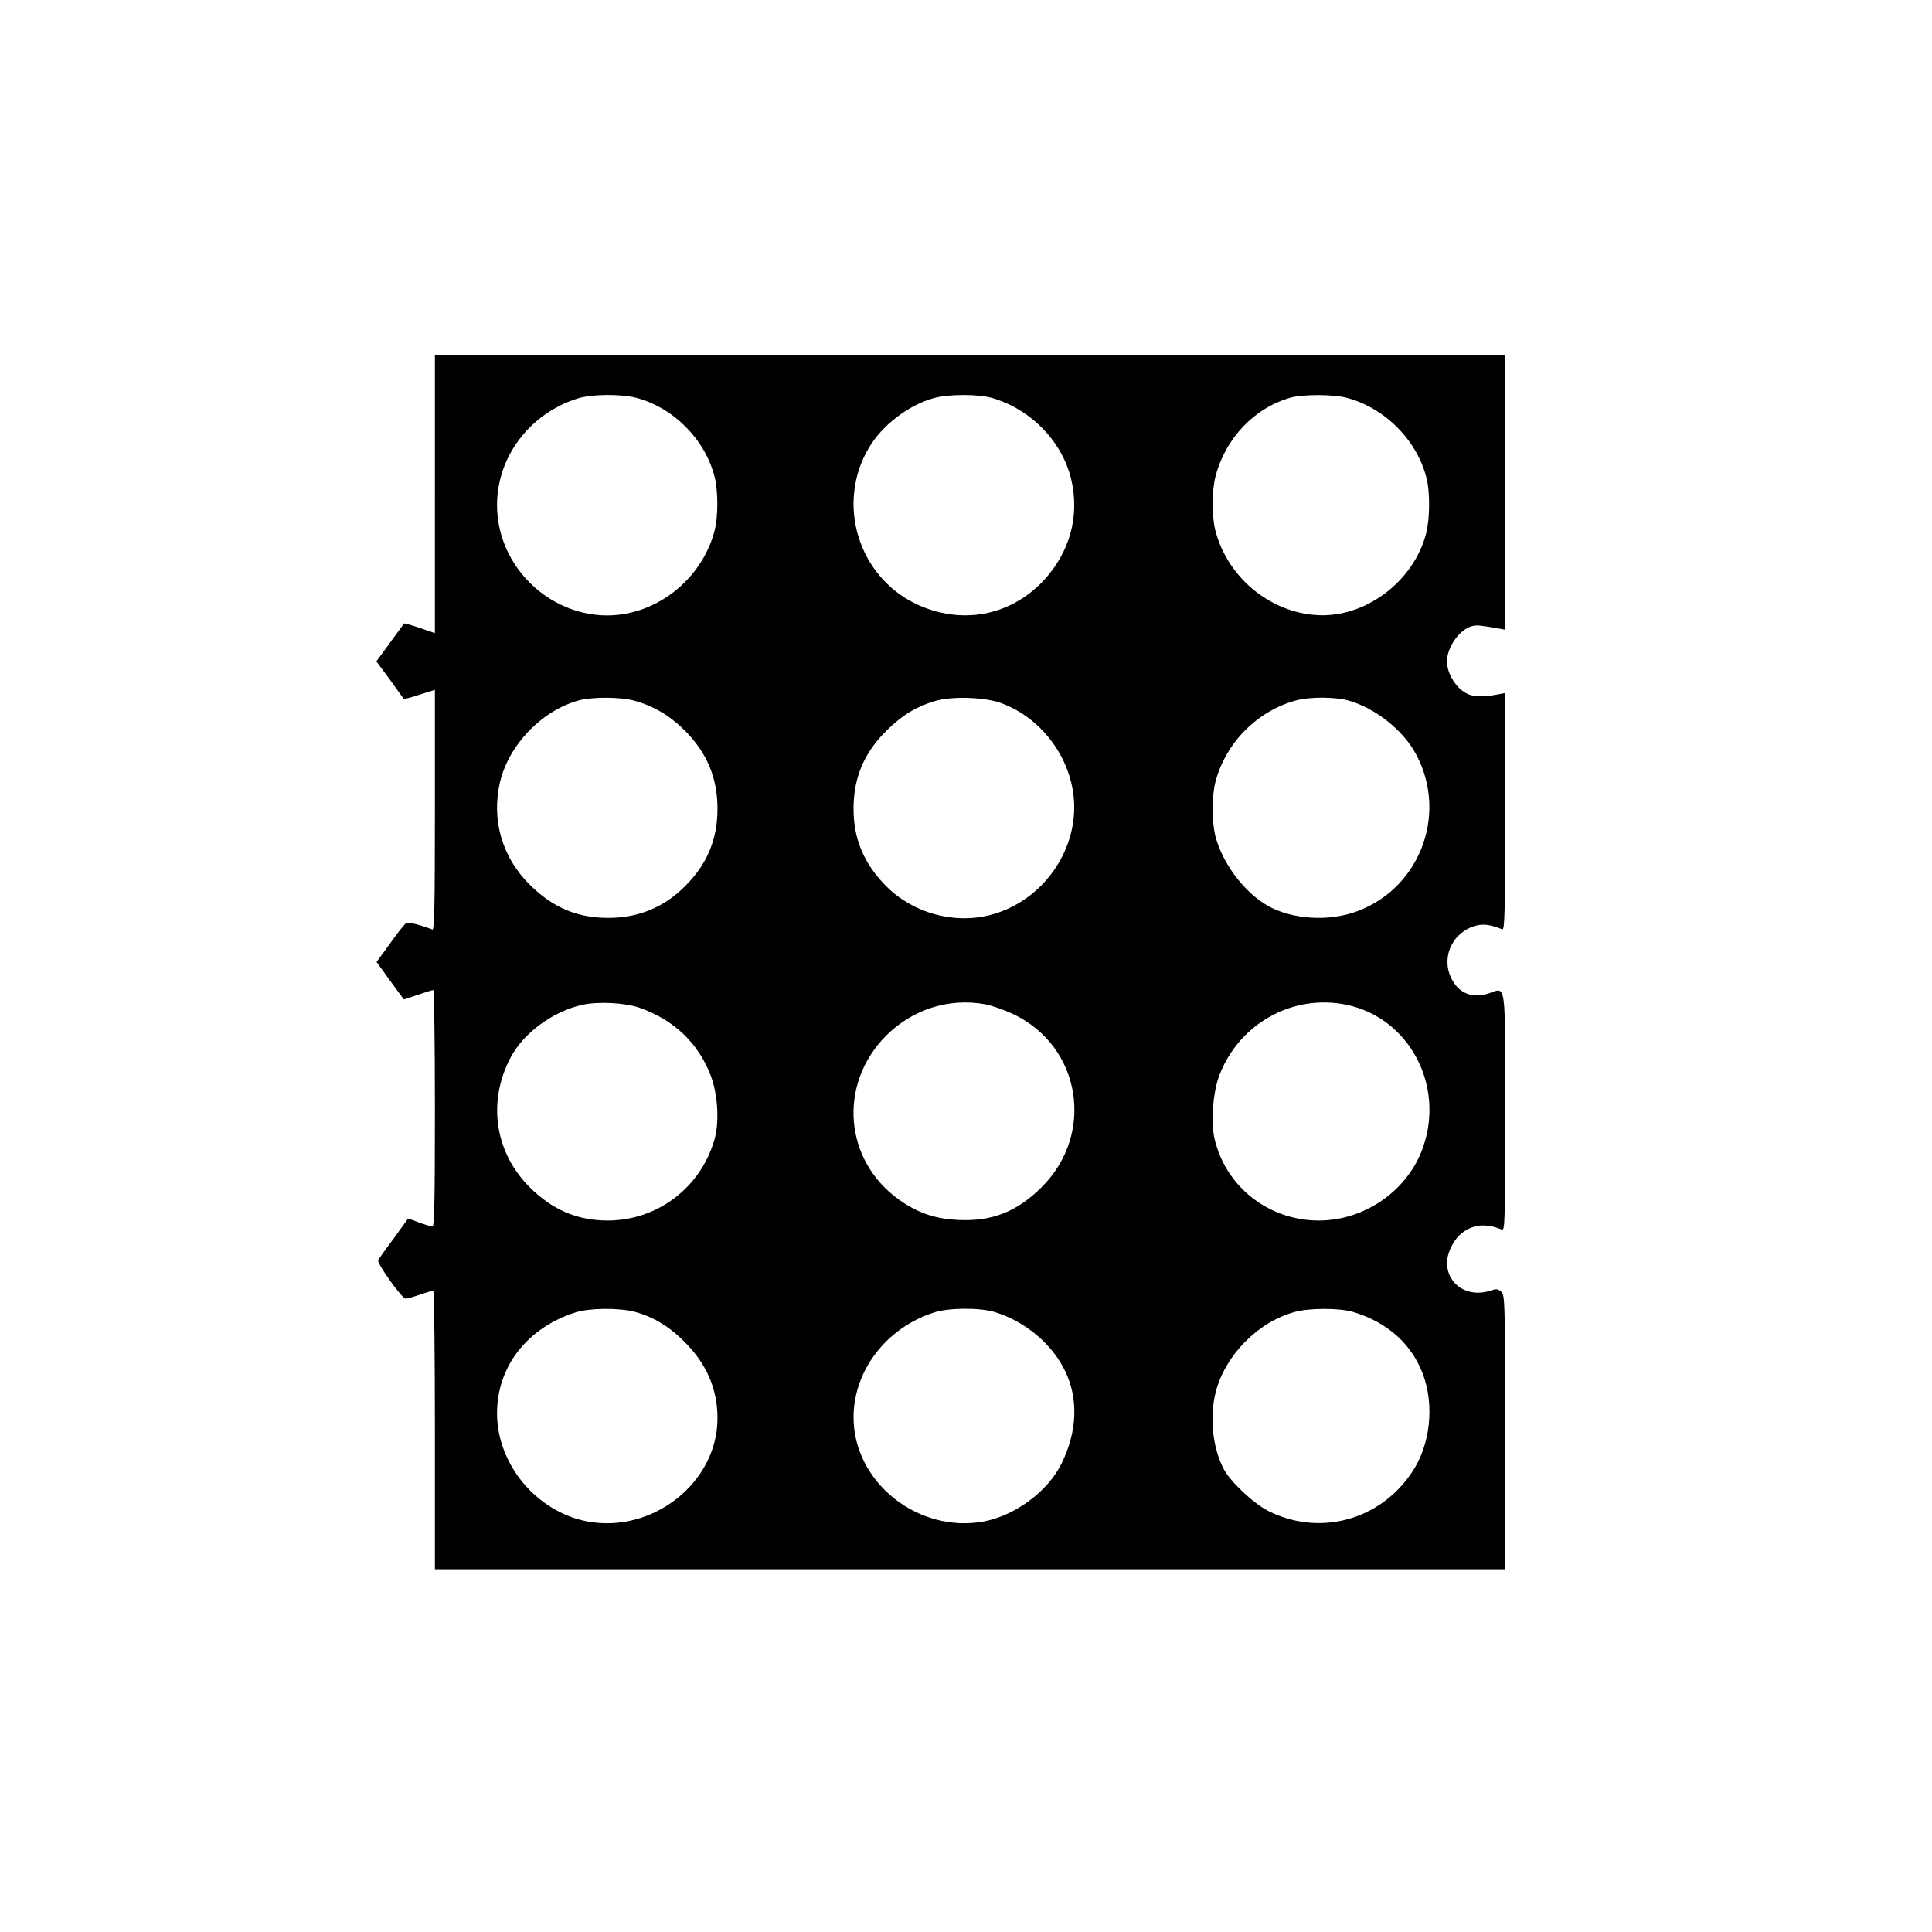 <?xml version="1.0" encoding="UTF-8" standalone="yes"?>
<svg version="1.0" xmlns="http://www.w3.org/2000/svg" width="255mm" height="255mm" viewBox="0 0 964 964" preserveAspectRatio="xMidYMid meet">
  <g transform="translate(0,964) scale(0.1,-0.1)" fill="#000000" stroke="none">
    <path d="M2170 7176 l0 -695 -76 26 c-41 14 -76 24 -78 22 -2 -2 -33 -46 -70
-96 l-68 -93 68 -92 c37 -51 68 -94 69 -96 1 -1 37 8 79 22 l76 24 0 -600 c0
-476 -3 -599 -12 -596 -73 27 -120 38 -132 31 -8 -4 -44 -50 -80 -101 l-67
-92 68 -94 68 -93 69 23 c38 13 73 24 78 24 4 0 8 -265 8 -590 0 -465 -3 -590
-12 -590 -7 0 -37 9 -67 20 -29 12 -54 20 -56 18 -1 -2 -33 -46 -71 -98 -39
-52 -73 -100 -77 -107 -9 -14 119 -193 137 -193 7 0 39 9 71 20 32 11 62 20
67 20 4 0 8 -313 8 -695 l0 -695 2670 0 2670 0 0 683 c0 666 -1 684 -20 702
-16 14 -24 15 -51 6 -113 -39 -219 28 -219 140 1 47 31 110 69 142 57 48 124
55 204 22 16 -7 17 25 17 584 0 671 7 624 -83 594 -83 -27 -152 2 -188 81 -48
105 11 226 124 257 39 10 71 6 133 -18 12 -4 14 84 14 587 l0 592 -37 -7 c-89
-17 -138 -12 -177 19 -44 33 -76 95 -76 146 0 72 64 161 126 176 22 6 39 4
132 -12 l32 -6 0 686 0 686 -2670 0 -2670 0 0 -694z m1005 479 c185 -49 342
-206 390 -392 19 -73 19 -202 0 -273 -52 -196 -212 -355 -410 -405 -335 -85
-675 185 -675 535 0 240 162 455 400 531 70 23 215 24 295 4z m1776 -1 c194
-57 349 -217 394 -406 43 -184 -7 -365 -140 -507 -167 -176 -410 -220 -633
-115 -290 138 -401 501 -237 779 66 113 200 215 326 249 74 20 222 20 290 0z
m1769 1 c194 -51 357 -219 400 -410 16 -71 14 -200 -5 -270 -61 -229 -285
-404 -515 -405 -244 0 -471 178 -535 420 -19 71 -19 200 0 273 50 191 194 342
375 393 62 17 214 17 280 -1z m-3560 -1510 c99 -26 180 -74 256 -149 111 -111
164 -237 164 -391 0 -153 -51 -276 -161 -386 -105 -106 -233 -159 -384 -159
-155 0 -276 51 -391 165 -139 137 -193 324 -149 513 44 186 208 356 392 407
65 18 206 18 273 0z m1835 -13 c213 -78 364 -293 365 -519 0 -248 -176 -475
-417 -538 -183 -48 -388 9 -522 144 -110 111 -163 236 -162 387 0 154 53 279
165 389 77 76 147 119 241 147 84 25 247 20 330 -10z m1736 12 c136 -40 273
-150 336 -270 162 -306 9 -685 -319 -789 -148 -47 -334 -26 -446 50 -110 74
-204 206 -237 331 -19 73 -19 202 0 274 51 194 208 352 401 405 69 19 199 18
265 -1z m-3541 -1532 c172 -60 294 -176 356 -338 36 -93 44 -234 19 -320 -69
-240 -285 -404 -533 -404 -151 0 -275 53 -388 165 -175 174 -213 426 -97 647
64 123 209 230 357 264 79 18 214 11 286 -14z m1726 17 c32 -6 96 -28 142 -50
337 -162 407 -598 138 -864 -123 -122 -249 -171 -416 -162 -117 6 -201 35
-294 101 -275 196 -305 576 -65 818 132 132 314 190 495 157z m1805 -3 c310
-66 489 -401 379 -712 -75 -214 -290 -364 -520 -364 -250 0 -465 169 -520 409
-19 83 -8 231 24 315 99 260 369 409 637 352z m-3556 -1531 c92 -24 174 -73
250 -150 111 -110 165 -236 165 -382 0 -321 -325 -577 -652 -514 -251 49 -448
285 -448 539 0 233 150 426 390 503 70 23 215 24 295 4z m1796 -1 c153 -46
290 -160 355 -298 65 -137 59 -298 -18 -456 -67 -139 -229 -260 -386 -291
-331 -63 -656 197 -653 523 2 232 165 443 401 519 72 24 226 25 301 3z m1790
0 c171 -51 292 -159 349 -311 58 -156 37 -352 -54 -488 -160 -241 -462 -323
-718 -194 -73 37 -186 143 -221 207 -56 104 -73 261 -41 386 47 184 212 351
395 400 74 20 222 20 290 0z"/>
  </g>
</svg>